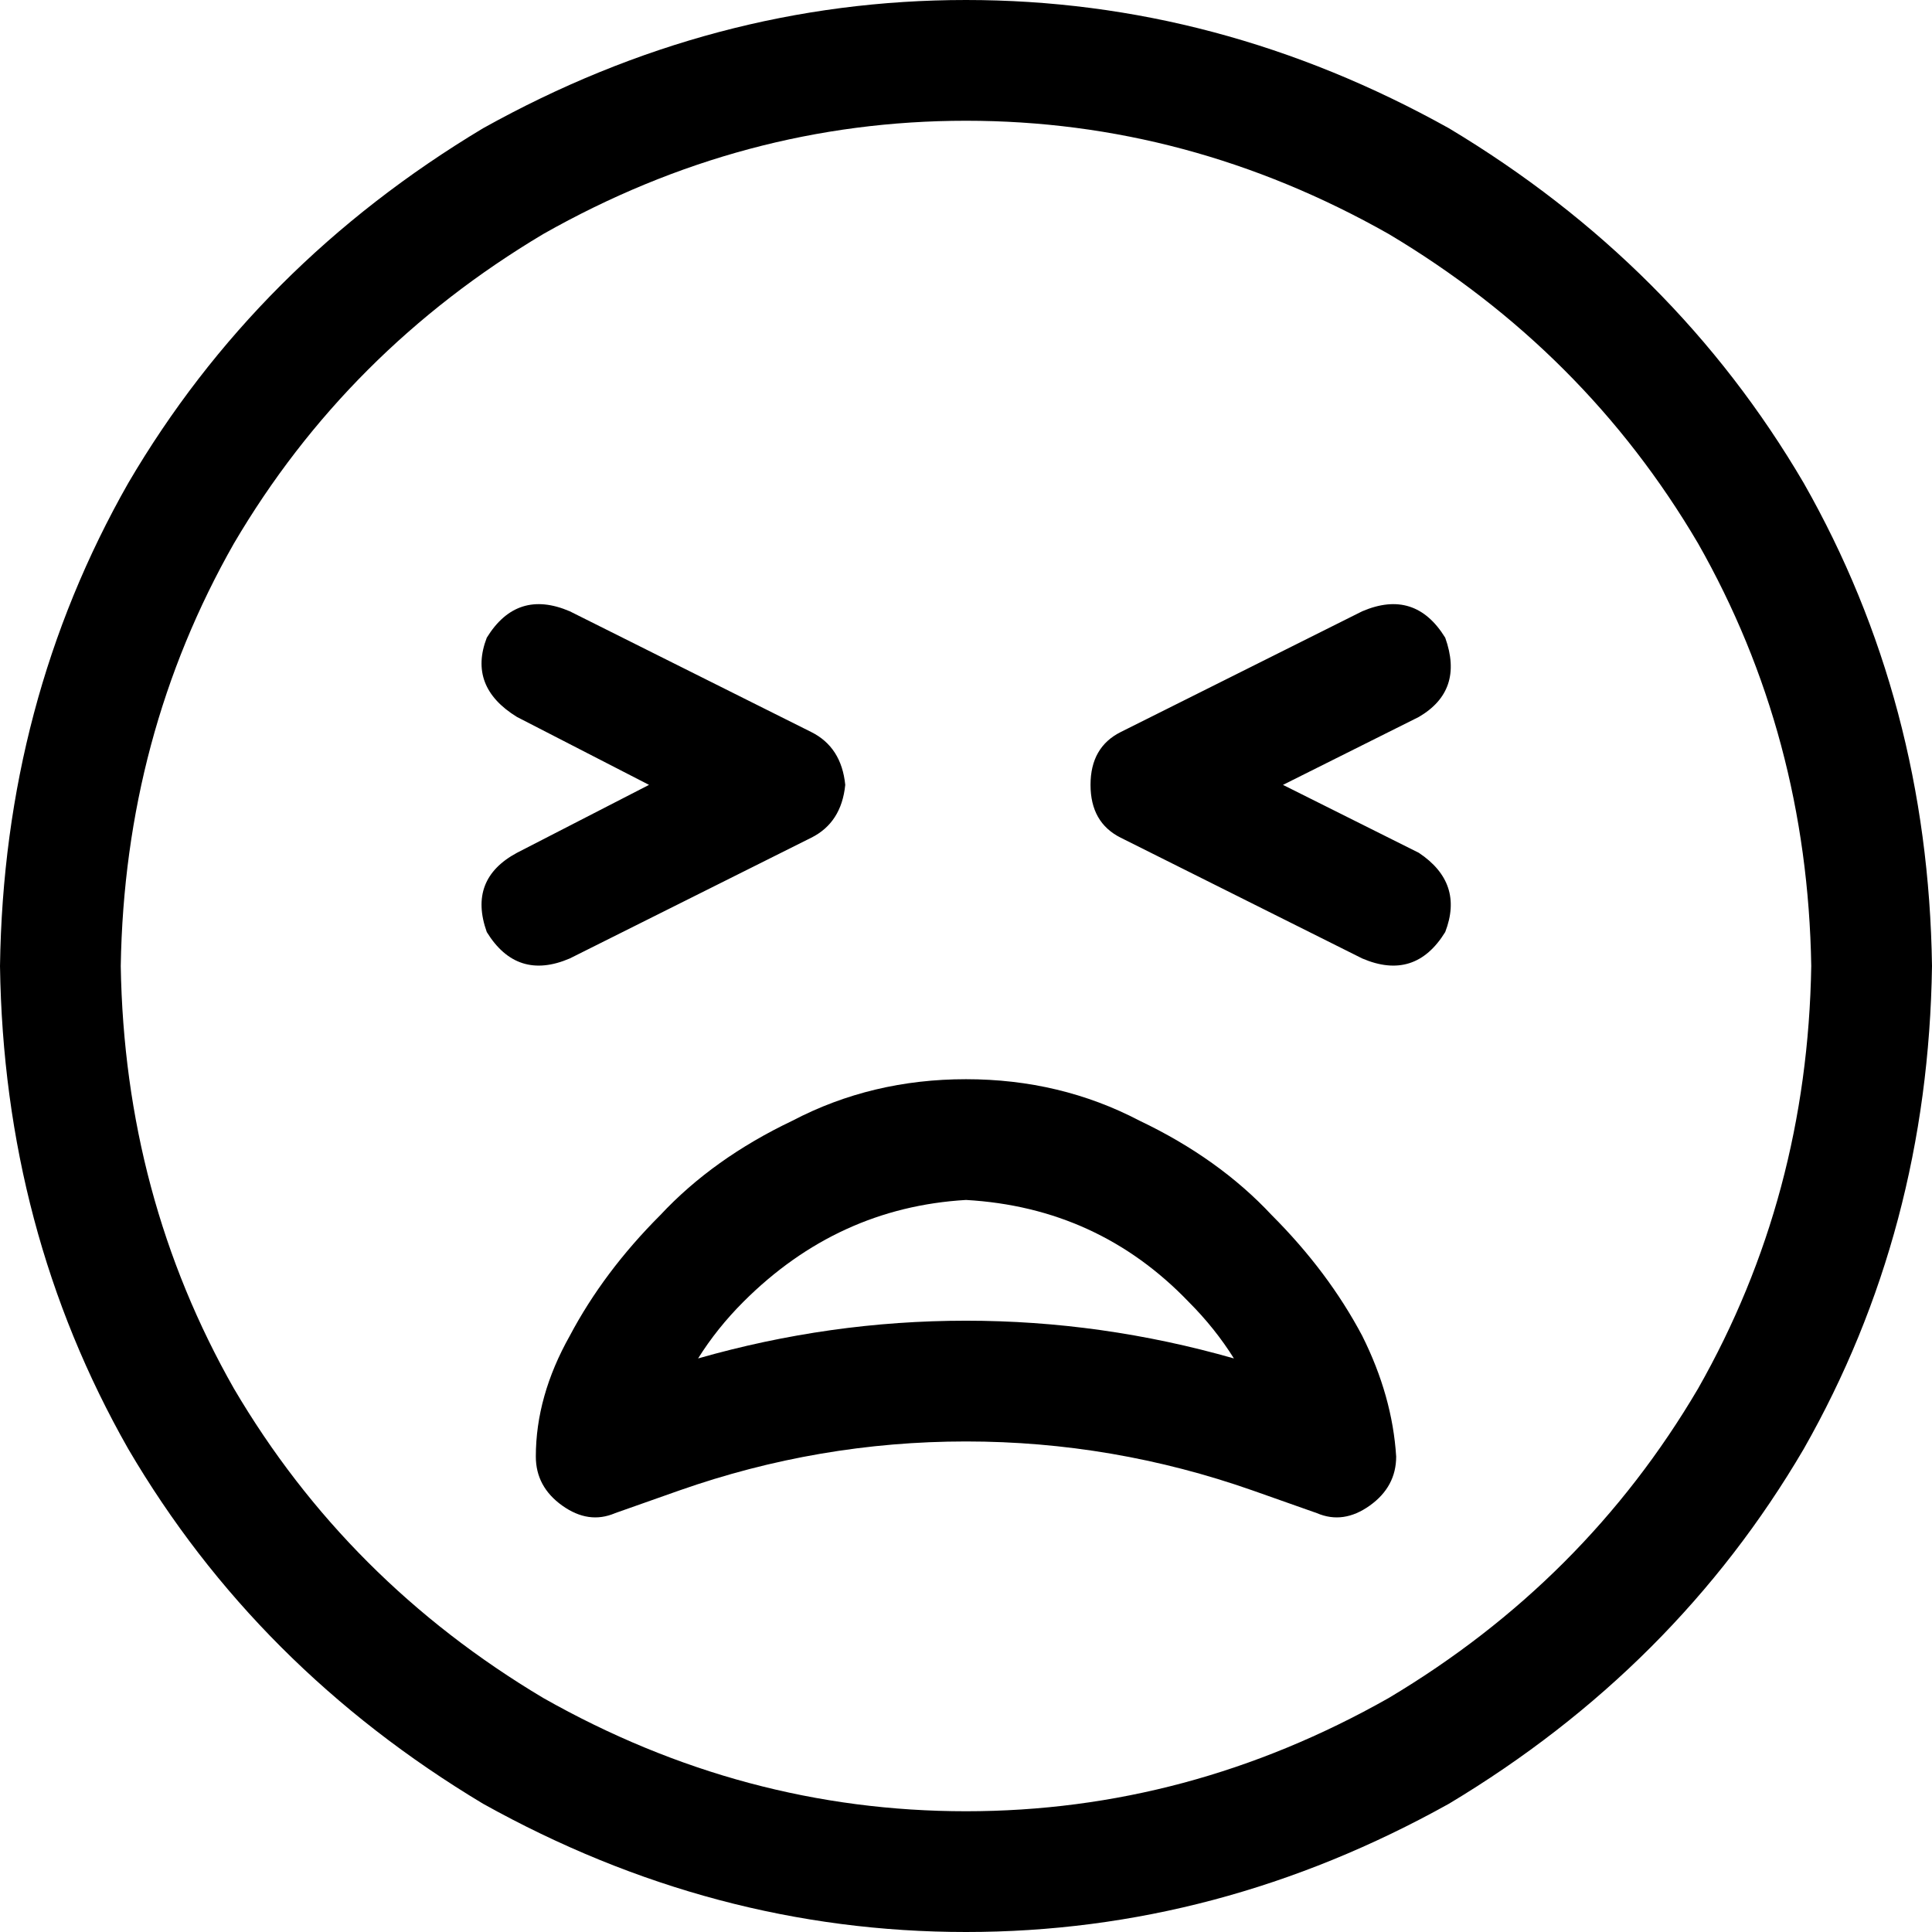 <svg xmlns="http://www.w3.org/2000/svg" viewBox="0 0 512 512">
  <path d="M 480 256 Q 479 195 450 144 L 450 144 L 450 144 Q 420 93 368 62 Q 315 32 256 32 Q 197 32 144 62 Q 92 93 62 144 Q 33 195 32 256 Q 33 317 62 368 Q 92 419 144 450 Q 197 480 256 480 Q 315 480 368 450 Q 420 419 450 368 Q 479 317 480 256 L 480 256 Z M 0 256 Q 1 186 34 128 L 34 128 L 34 128 Q 68 70 128 34 Q 189 0 256 0 Q 323 0 384 34 Q 444 70 478 128 Q 511 186 512 256 Q 511 326 478 384 Q 444 442 384 478 Q 323 512 256 512 Q 189 512 128 478 Q 68 442 34 384 Q 1 326 0 256 L 0 256 Z M 256 350 Q 292 350 327 360 Q 322 352 315 345 Q 291 320 256 318 Q 222 320 197 345 Q 190 352 185 360 Q 220 350 256 350 L 256 350 Z M 256 286 Q 281 286 302 297 L 302 297 L 302 297 Q 323 307 337 322 Q 352 337 361 354 Q 369 370 370 386 Q 370 394 363 399 Q 356 404 349 401 L 332 395 L 332 395 Q 295 382 256 382 Q 217 382 180 395 L 163 401 L 163 401 Q 156 404 149 399 Q 142 394 142 386 Q 142 370 151 354 Q 160 337 175 322 Q 189 307 210 297 Q 231 286 256 286 L 256 286 Z M 129 169 Q 137 156 151 162 L 215 194 L 215 194 Q 223 198 224 208 Q 223 218 215 222 L 151 254 L 151 254 Q 137 260 129 247 Q 124 233 137 226 L 172 208 L 172 208 L 137 190 L 137 190 Q 124 182 129 169 L 129 169 Z M 376 190 L 340 208 L 376 190 L 340 208 L 376 226 L 376 226 Q 388 234 383 247 Q 375 260 361 254 L 297 222 L 297 222 Q 289 218 289 208 Q 289 198 297 194 L 361 162 L 361 162 Q 375 156 383 169 Q 388 183 376 190 L 376 190 Z" />
</svg>